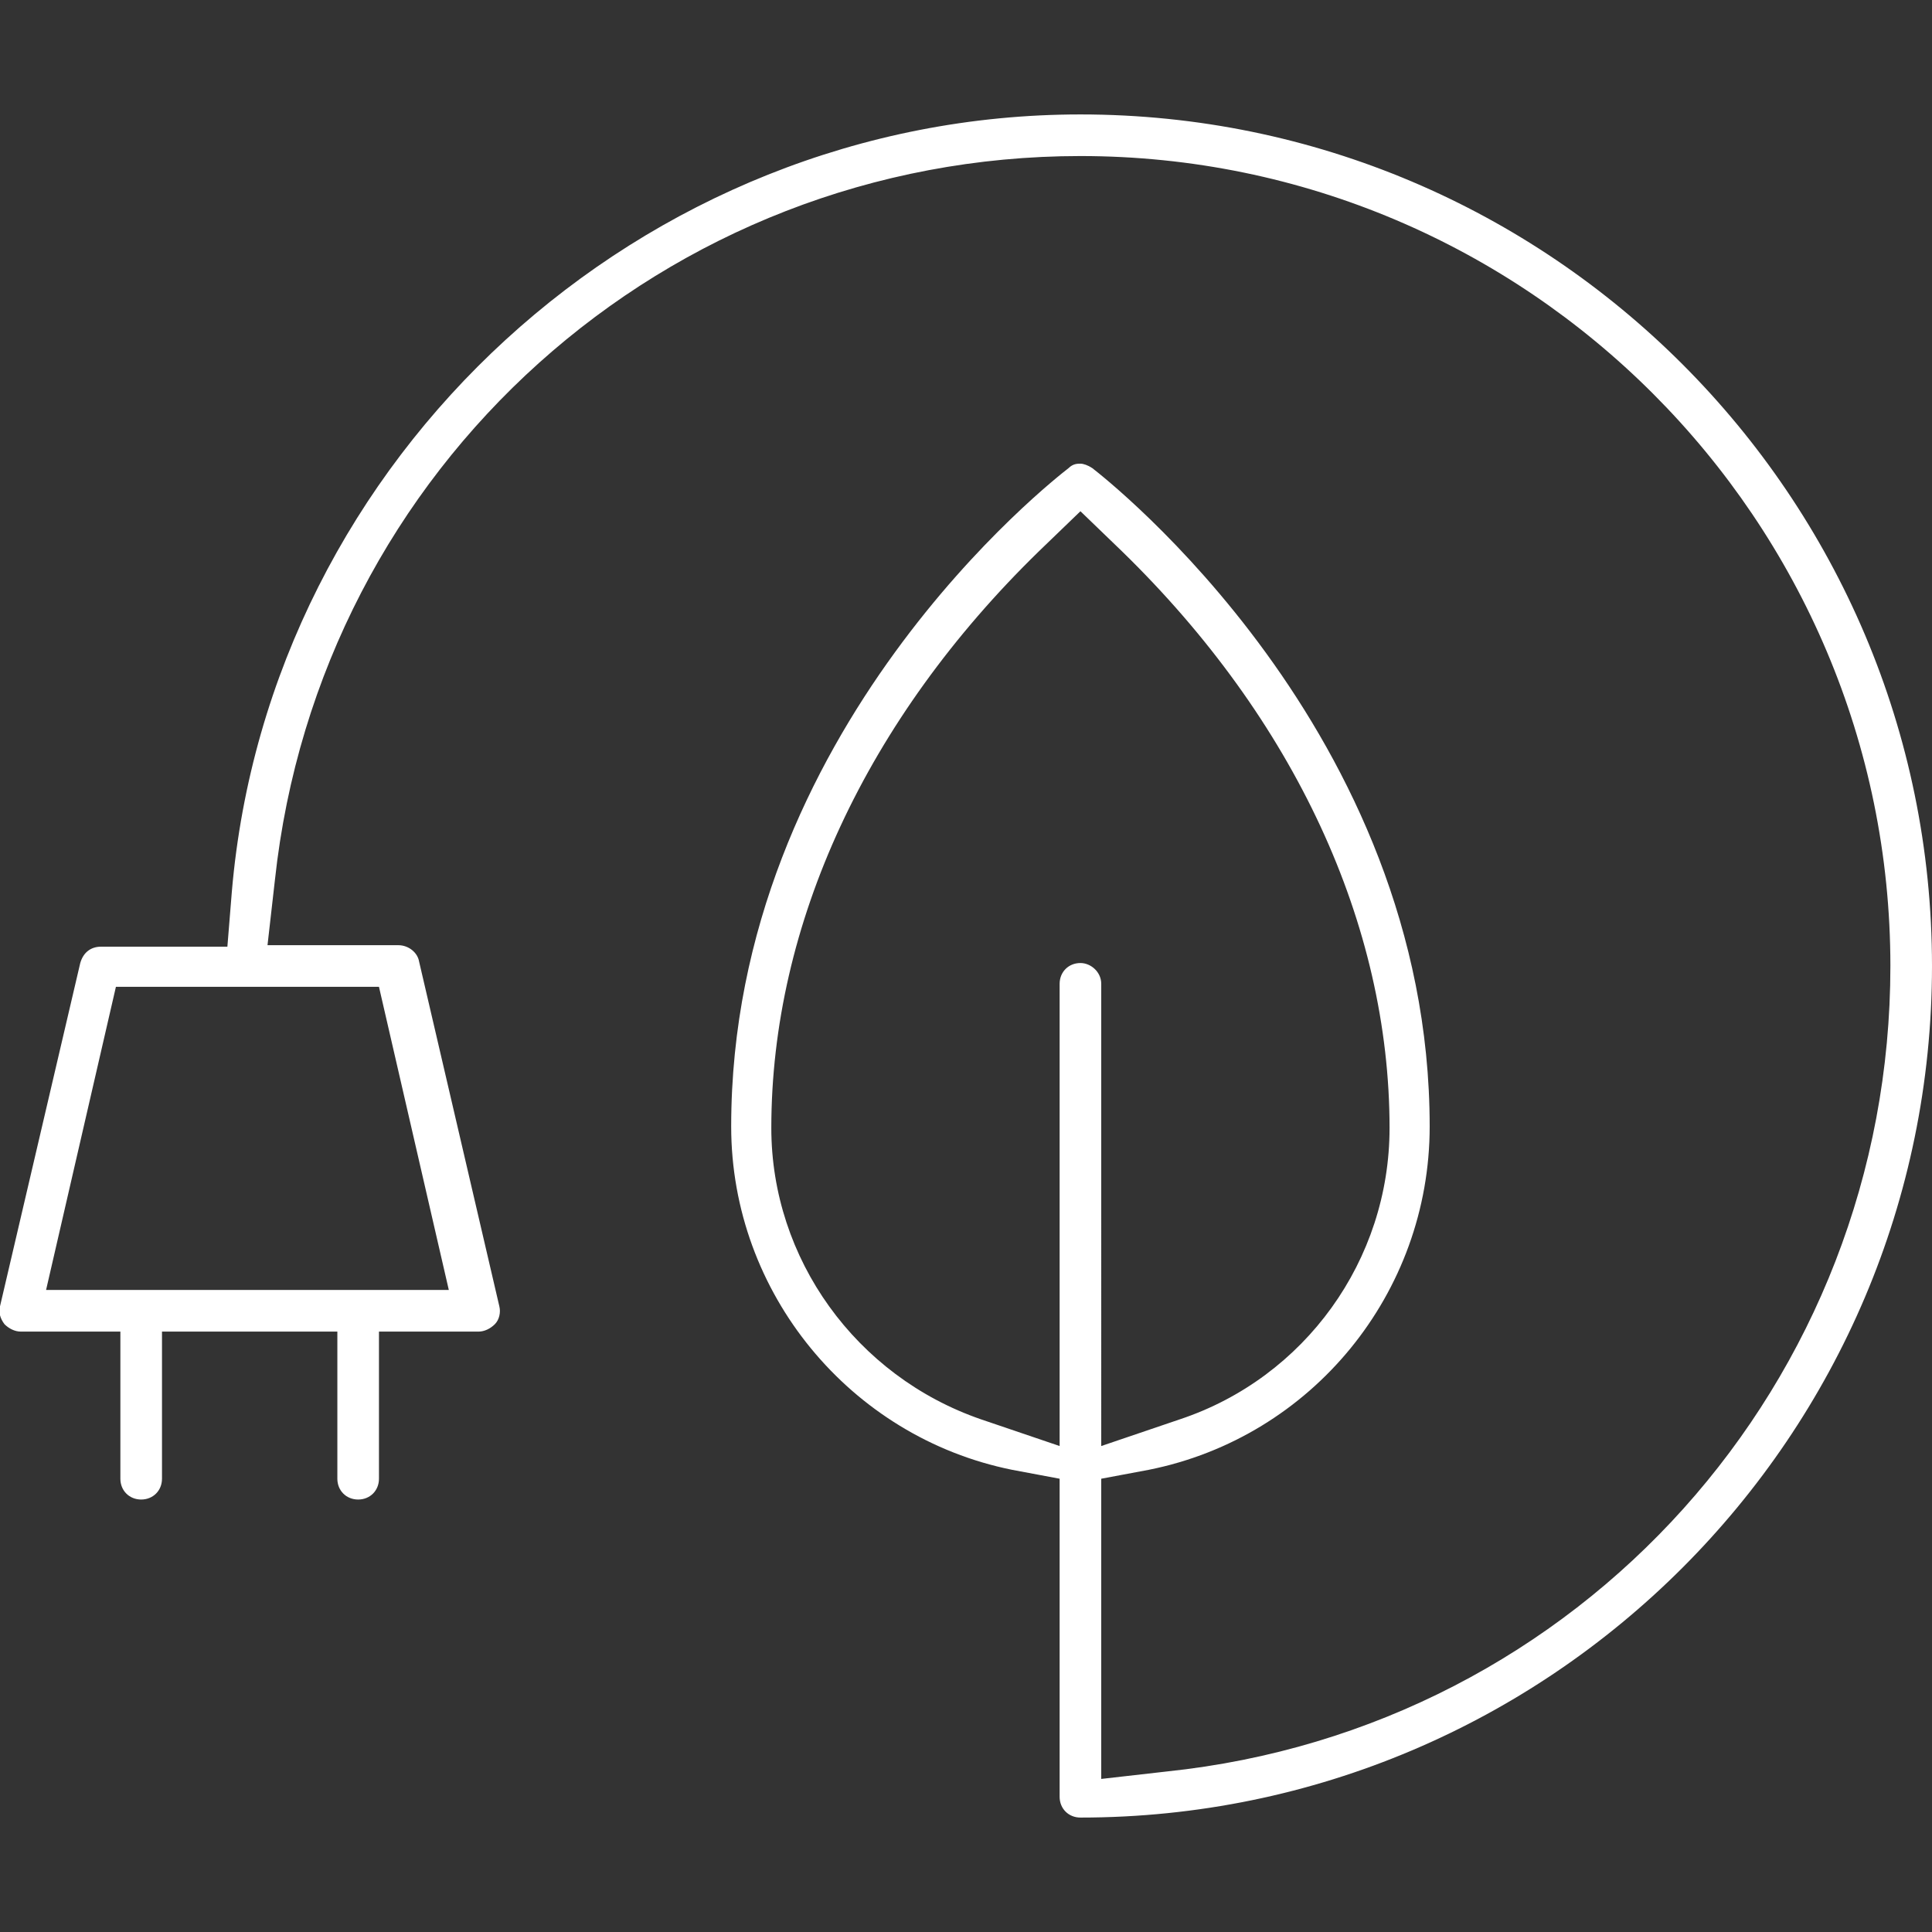 <?xml version="1.0" encoding="utf-8"?>
<!-- Generator: Adobe Illustrator 25.2.1, SVG Export Plug-In . SVG Version: 6.00 Build 0)  -->
<svg version="1.1" id="Capa_1" xmlns="http://www.w3.org/2000/svg" xmlns:xlink="http://www.w3.org/1999/xlink" x="0px" y="0px"
	 viewBox="0 0 130 130" style="enable-background:new 0 0 130 130;" xml:space="preserve">
<rect x="0" y="0" width="130" height="130" fill="#333333" stroke="none"/>
<style type="text/css">
	.st0{fill:#FFFFFF;}
</style>
<path class="st0" d="M72.7,7.7c-29.5,0-54.6,23-57.1,52.3l-0.3,3.7H6.8c-0.7,0-1.2,0.4-1.4,1.1L0,87.9c-0.1,0.4,0,0.8,0.3,1.2
	c0.3,0.3,0.7,0.5,1.1,0.5h6.7v9.9c0,0.8,0.6,1.4,1.4,1.4c0.8,0,1.4-0.6,1.4-1.4v-9.9h11.8v9.9c0,0.8,0.6,1.4,1.4,1.4
	s1.4-0.6,1.4-1.4v-9.9h6.7c0.4,0,0.8-0.2,1.1-0.5s0.4-0.8,0.3-1.2l-5.4-23.2c-0.1-0.6-0.7-1.1-1.4-1.1H18l0.5-4.4
	c3-27.8,26.3-48.7,54.2-48.7c30.1,0,54.5,24.5,54.5,54.5c0,28-20.9,51.3-48.7,54.2l-4.4,0.5V99.5l3.2-0.6
	c11-2.2,18.9-11.9,18.9-23.1c0-26.6-21.8-43.6-22.7-44.3c-0.3-0.2-0.6-0.3-0.8-0.3c-0.2,0-0.5,0-0.8,0.3
	C71,32.2,49.2,49.1,49.2,75.8c0,11.2,8,20.9,18.9,23.1l3.2,0.6v21.4c0,0.8,0.6,1.4,1.4,1.4c31.6,0,57.3-25.7,57.3-57.3
	S104.3,7.7,72.7,7.7z M3.1,86.8l4.7-20.4h17.7l4.7,20.4H3.1z M72.7,64.8c-0.8,0-1.4,0.6-1.4,1.4v31.1L66,95.5
	c-8.4-2.9-14.1-10.8-14.1-19.6c0-13.7,6.4-27.5,18-38.8l2.8-2.7l2.8,2.7c11.6,11.3,18,25.1,18,38.8c0,8.9-5.7,16.8-14.1,19.6
	l-5.3,1.8V66.2C74.1,65.4,73.4,64.8,72.7,64.8z"/>
</svg>
